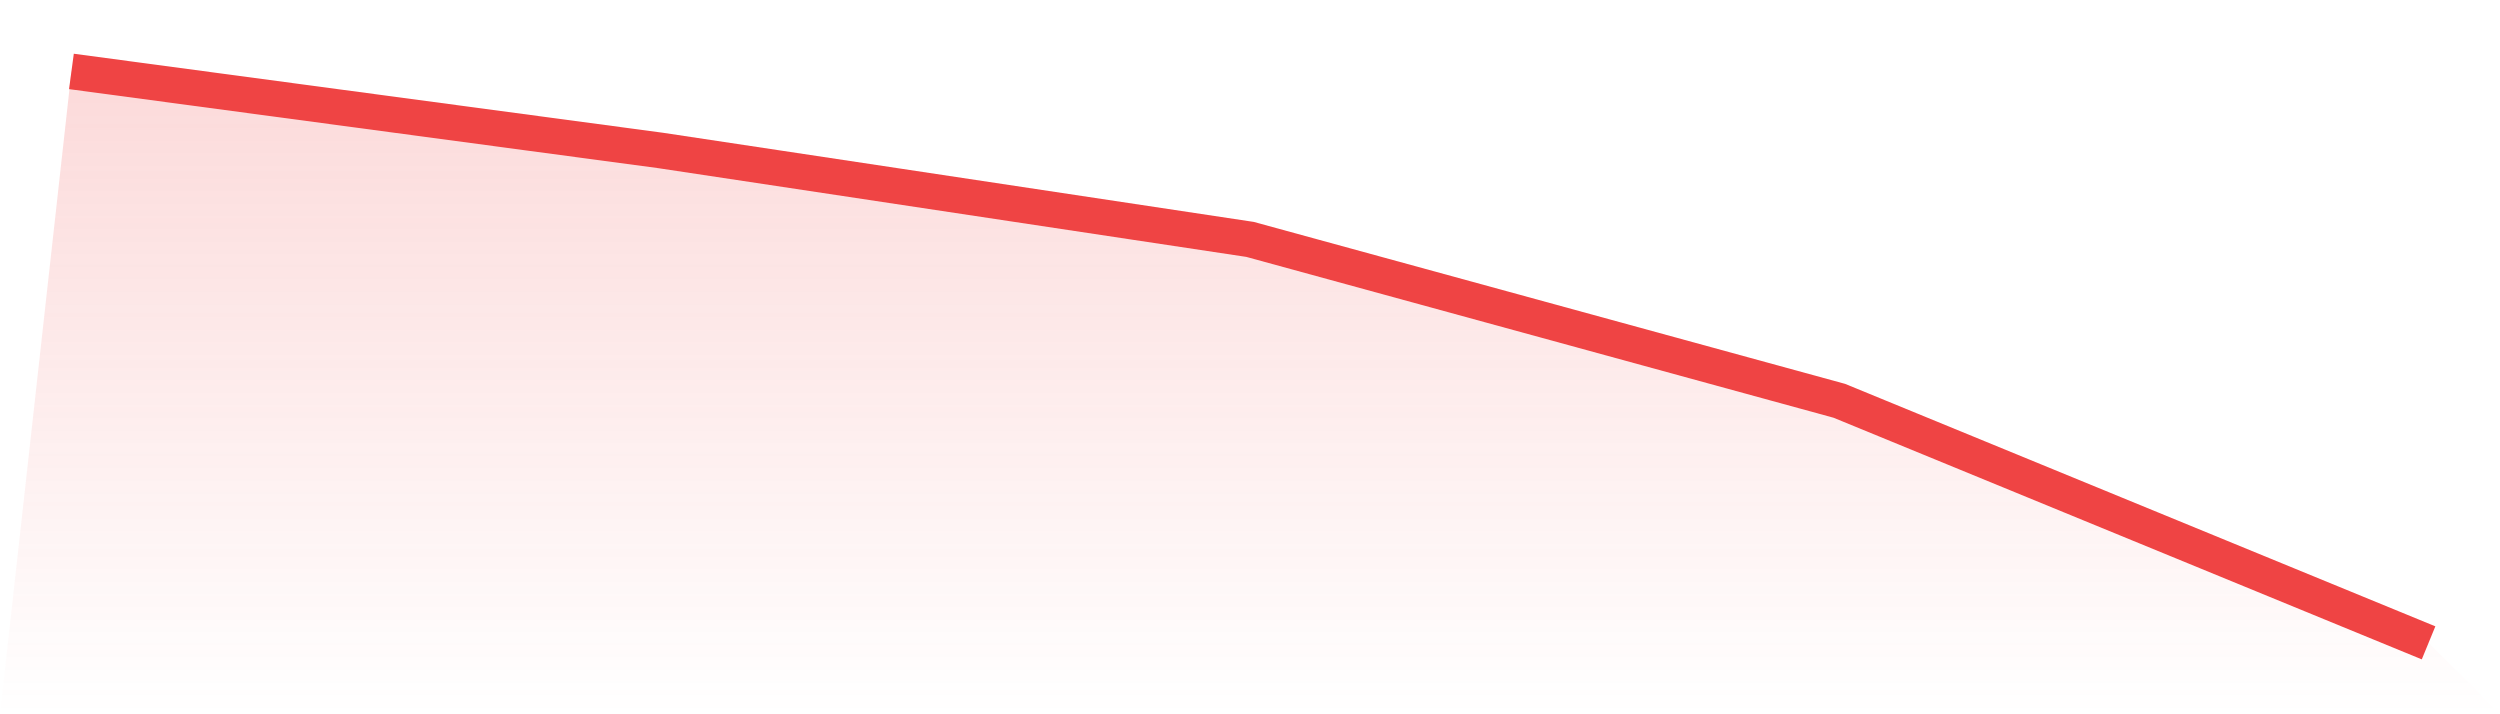 <svg viewBox="0 0 140 40" xmlns="http://www.w3.org/2000/svg">
<defs>
<linearGradient id="gradient" x1="0" x2="0" y1="0" y2="1">
<stop offset="0%" stop-color="#ef4444" stop-opacity="0.2"/>
<stop offset="100%" stop-color="#ef4444" stop-opacity="0"/>
</linearGradient>
</defs>
<path d="M4,4 L4,4 L37,8.427 L70,13.406 L103,22.444 L136,36 L140,40 L0,40 z" fill="url(#gradient)"/>
<path d="M4,4 L4,4 L37,8.427 L70,13.406 L103,22.444 L136,36" fill="none" stroke="#ef4444" stroke-width="2"/>
</svg>